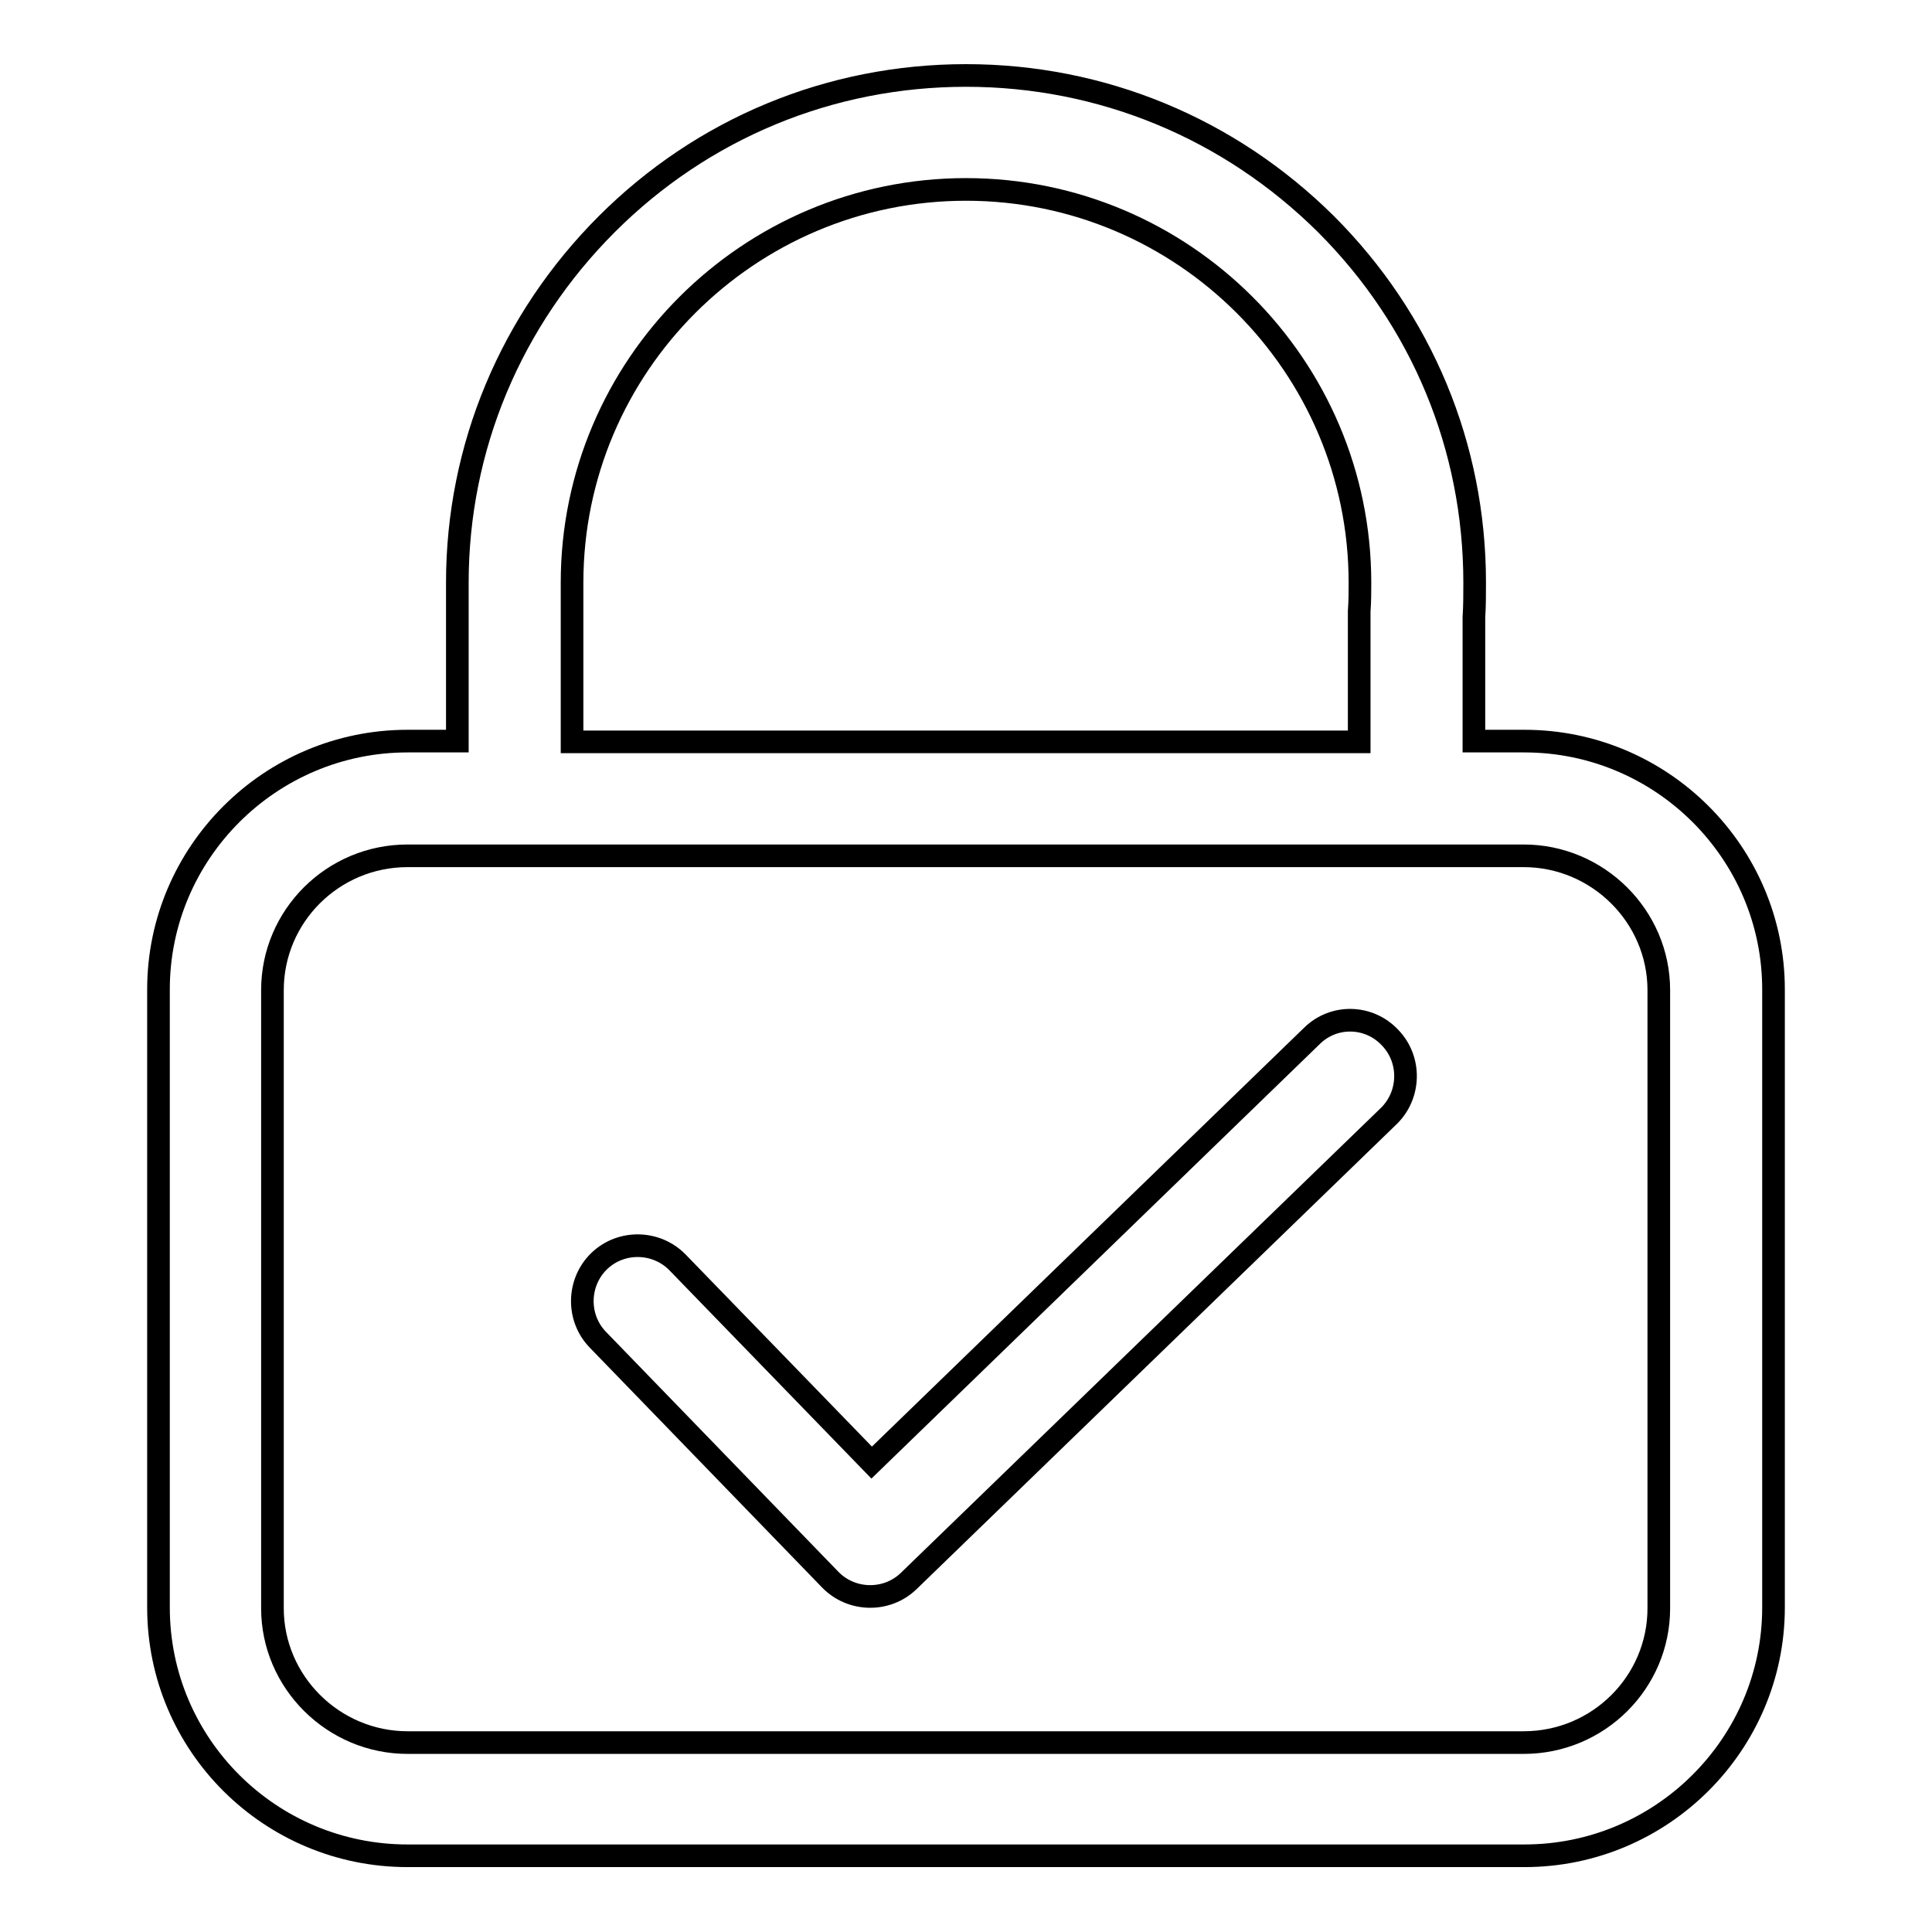 <?xml version="1.0" encoding="utf-8"?>
<!-- Svg Vector Icons : http://www.onlinewebfonts.com/icon -->
<!DOCTYPE svg PUBLIC "-//W3C//DTD SVG 1.1//EN" "http://www.w3.org/Graphics/SVG/1.1/DTD/svg11.dtd">
<svg version="1.1" xmlns="http://www.w3.org/2000/svg" xmlns:xlink="http://www.w3.org/1999/xlink" x="0px" y="0px" viewBox="0 0 256 256" enable-background="new 0 0 256 256" xml:space="preserve">
<g><g><path stroke-width="3" fill-opacity="0" stroke="#000000"  d="M202,98.2h-6.7V81.8c0.1-1.5,0.1-3.1,0.1-4.6c0-18-7-34.8-19.7-47.5C162.9,17,146,10,128,10c-18,0-34.9,7-47.6,19.7C67.7,42.4,60.6,59.3,60.6,77.2v21H54c-18.2,0-33,14.8-33,32.9v81.9c0,18.2,14.8,32.9,33,32.9H202c18.2,0,33-14.8,33-32.9v-81.9C235,113,220.2,98.2,202,98.2z M75.8,77.2c0-28.7,23.4-52.1,52.2-52.1c28.8,0,52.2,23.4,52.2,52.1c0,1.2,0,2.5-0.1,3.8l0,0.3v17H75.8V77.2z M219.8,213.1L219.8,213.1c0,9.8-8,17.8-17.9,17.8H54c-9.8,0-17.9-8-17.9-17.8v-81.9c0-9.8,8-17.8,17.9-17.8h6.6h134.6h6.7c9.8,0,17.9,8,17.9,17.8L219.8,213.1L219.8,213.1z"/><path stroke-width="3" fill-opacity="0" stroke="#000000"  d="M173.8,137.3l-58.3,56.5l-25.7-26.5c-2.8-2.9-7.5-3-10.4-0.2c-2.9,2.8-3,7.5-0.2,10.4l30.8,31.8c2.8,2.9,7.5,3,10.4,0.2l63.6-61.6c2.9-2.8,3-7.5,0.2-10.4C181.4,134.5,176.7,134.4,173.8,137.3z"/></g></g>
</svg>
